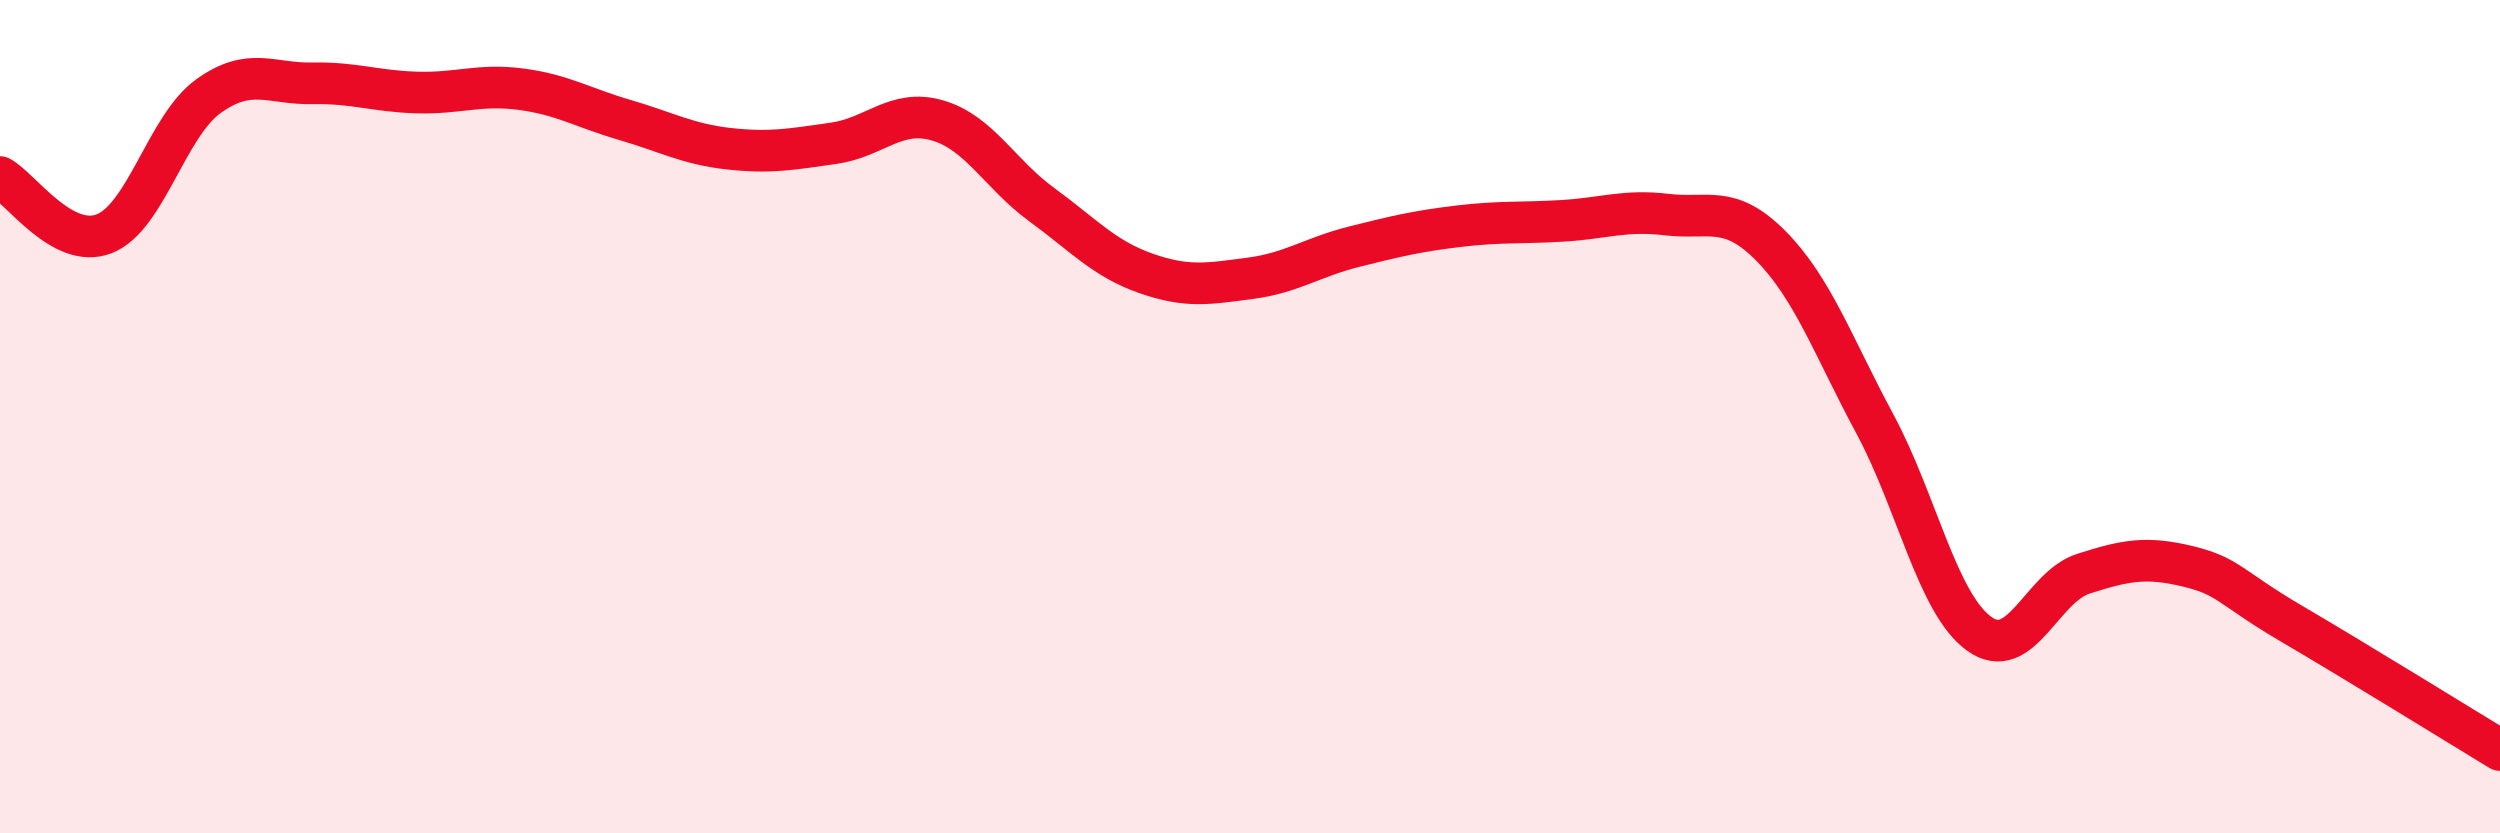 
    <svg width="60" height="20" viewBox="0 0 60 20" xmlns="http://www.w3.org/2000/svg">
      <path
        d="M 0,4.25 C 0.5,4.52 1.5,6 2.5,5.61 C 3.5,5.22 4,3.03 5,2.31 C 6,1.59 6.5,2.02 7.5,2 C 8.5,1.98 9,2.19 10,2.22 C 11,2.25 11.5,2.01 12.5,2.14 C 13.5,2.27 14,2.59 15,2.88 C 16,3.17 16.5,3.46 17.5,3.57 C 18.5,3.68 19,3.58 20,3.44 C 21,3.3 21.5,2.6 22.5,2.89 C 23.5,3.18 24,4.18 25,4.91 C 26,5.64 26.5,6.21 27.5,6.56 C 28.5,6.91 29,6.81 30,6.68 C 31,6.55 31.5,6.17 32.5,5.92 C 33.5,5.67 34,5.55 35,5.43 C 36,5.31 36.5,5.36 37.5,5.3 C 38.5,5.24 39,5.03 40,5.15 C 41,5.27 41.5,4.89 42.5,5.9 C 43.5,6.91 44,8.32 45,10.18 C 46,12.04 46.5,14.49 47.5,15.21 C 48.5,15.93 49,14.09 50,13.77 C 51,13.45 51.5,13.35 52.5,13.59 C 53.5,13.83 53.5,14.09 55,14.97 C 56.5,15.85 59,17.39 60,18L60 20L0 20Z"
        fill="#EB0A25"
        opacity="0.1"
        stroke-linecap="round"
        stroke-linejoin="round"
      />
      <path
        d="M 0,4.25 C 0.5,4.52 1.5,6 2.5,5.61 C 3.5,5.22 4,3.03 5,2.31 C 6,1.59 6.5,2.02 7.5,2 C 8.5,1.98 9,2.19 10,2.22 C 11,2.25 11.5,2.01 12.5,2.14 C 13.5,2.27 14,2.59 15,2.88 C 16,3.17 16.5,3.46 17.5,3.57 C 18.5,3.68 19,3.58 20,3.44 C 21,3.3 21.5,2.6 22.5,2.89 C 23.5,3.18 24,4.18 25,4.91 C 26,5.64 26.5,6.21 27.5,6.56 C 28.5,6.91 29,6.81 30,6.68 C 31,6.55 31.5,6.17 32.5,5.92 C 33.5,5.67 34,5.55 35,5.43 C 36,5.31 36.5,5.36 37.5,5.3 C 38.5,5.24 39,5.03 40,5.15 C 41,5.27 41.5,4.89 42.5,5.9 C 43.5,6.91 44,8.32 45,10.18 C 46,12.04 46.5,14.49 47.5,15.21 C 48.5,15.93 49,14.09 50,13.77 C 51,13.45 51.5,13.35 52.5,13.59 C 53.5,13.83 53.5,14.09 55,14.97 C 56.5,15.85 59,17.39 60,18"
        stroke="#EB0A25"
        stroke-width="1"
        fill="none"
        stroke-linecap="round"
        stroke-linejoin="round"
      />
    </svg>
  